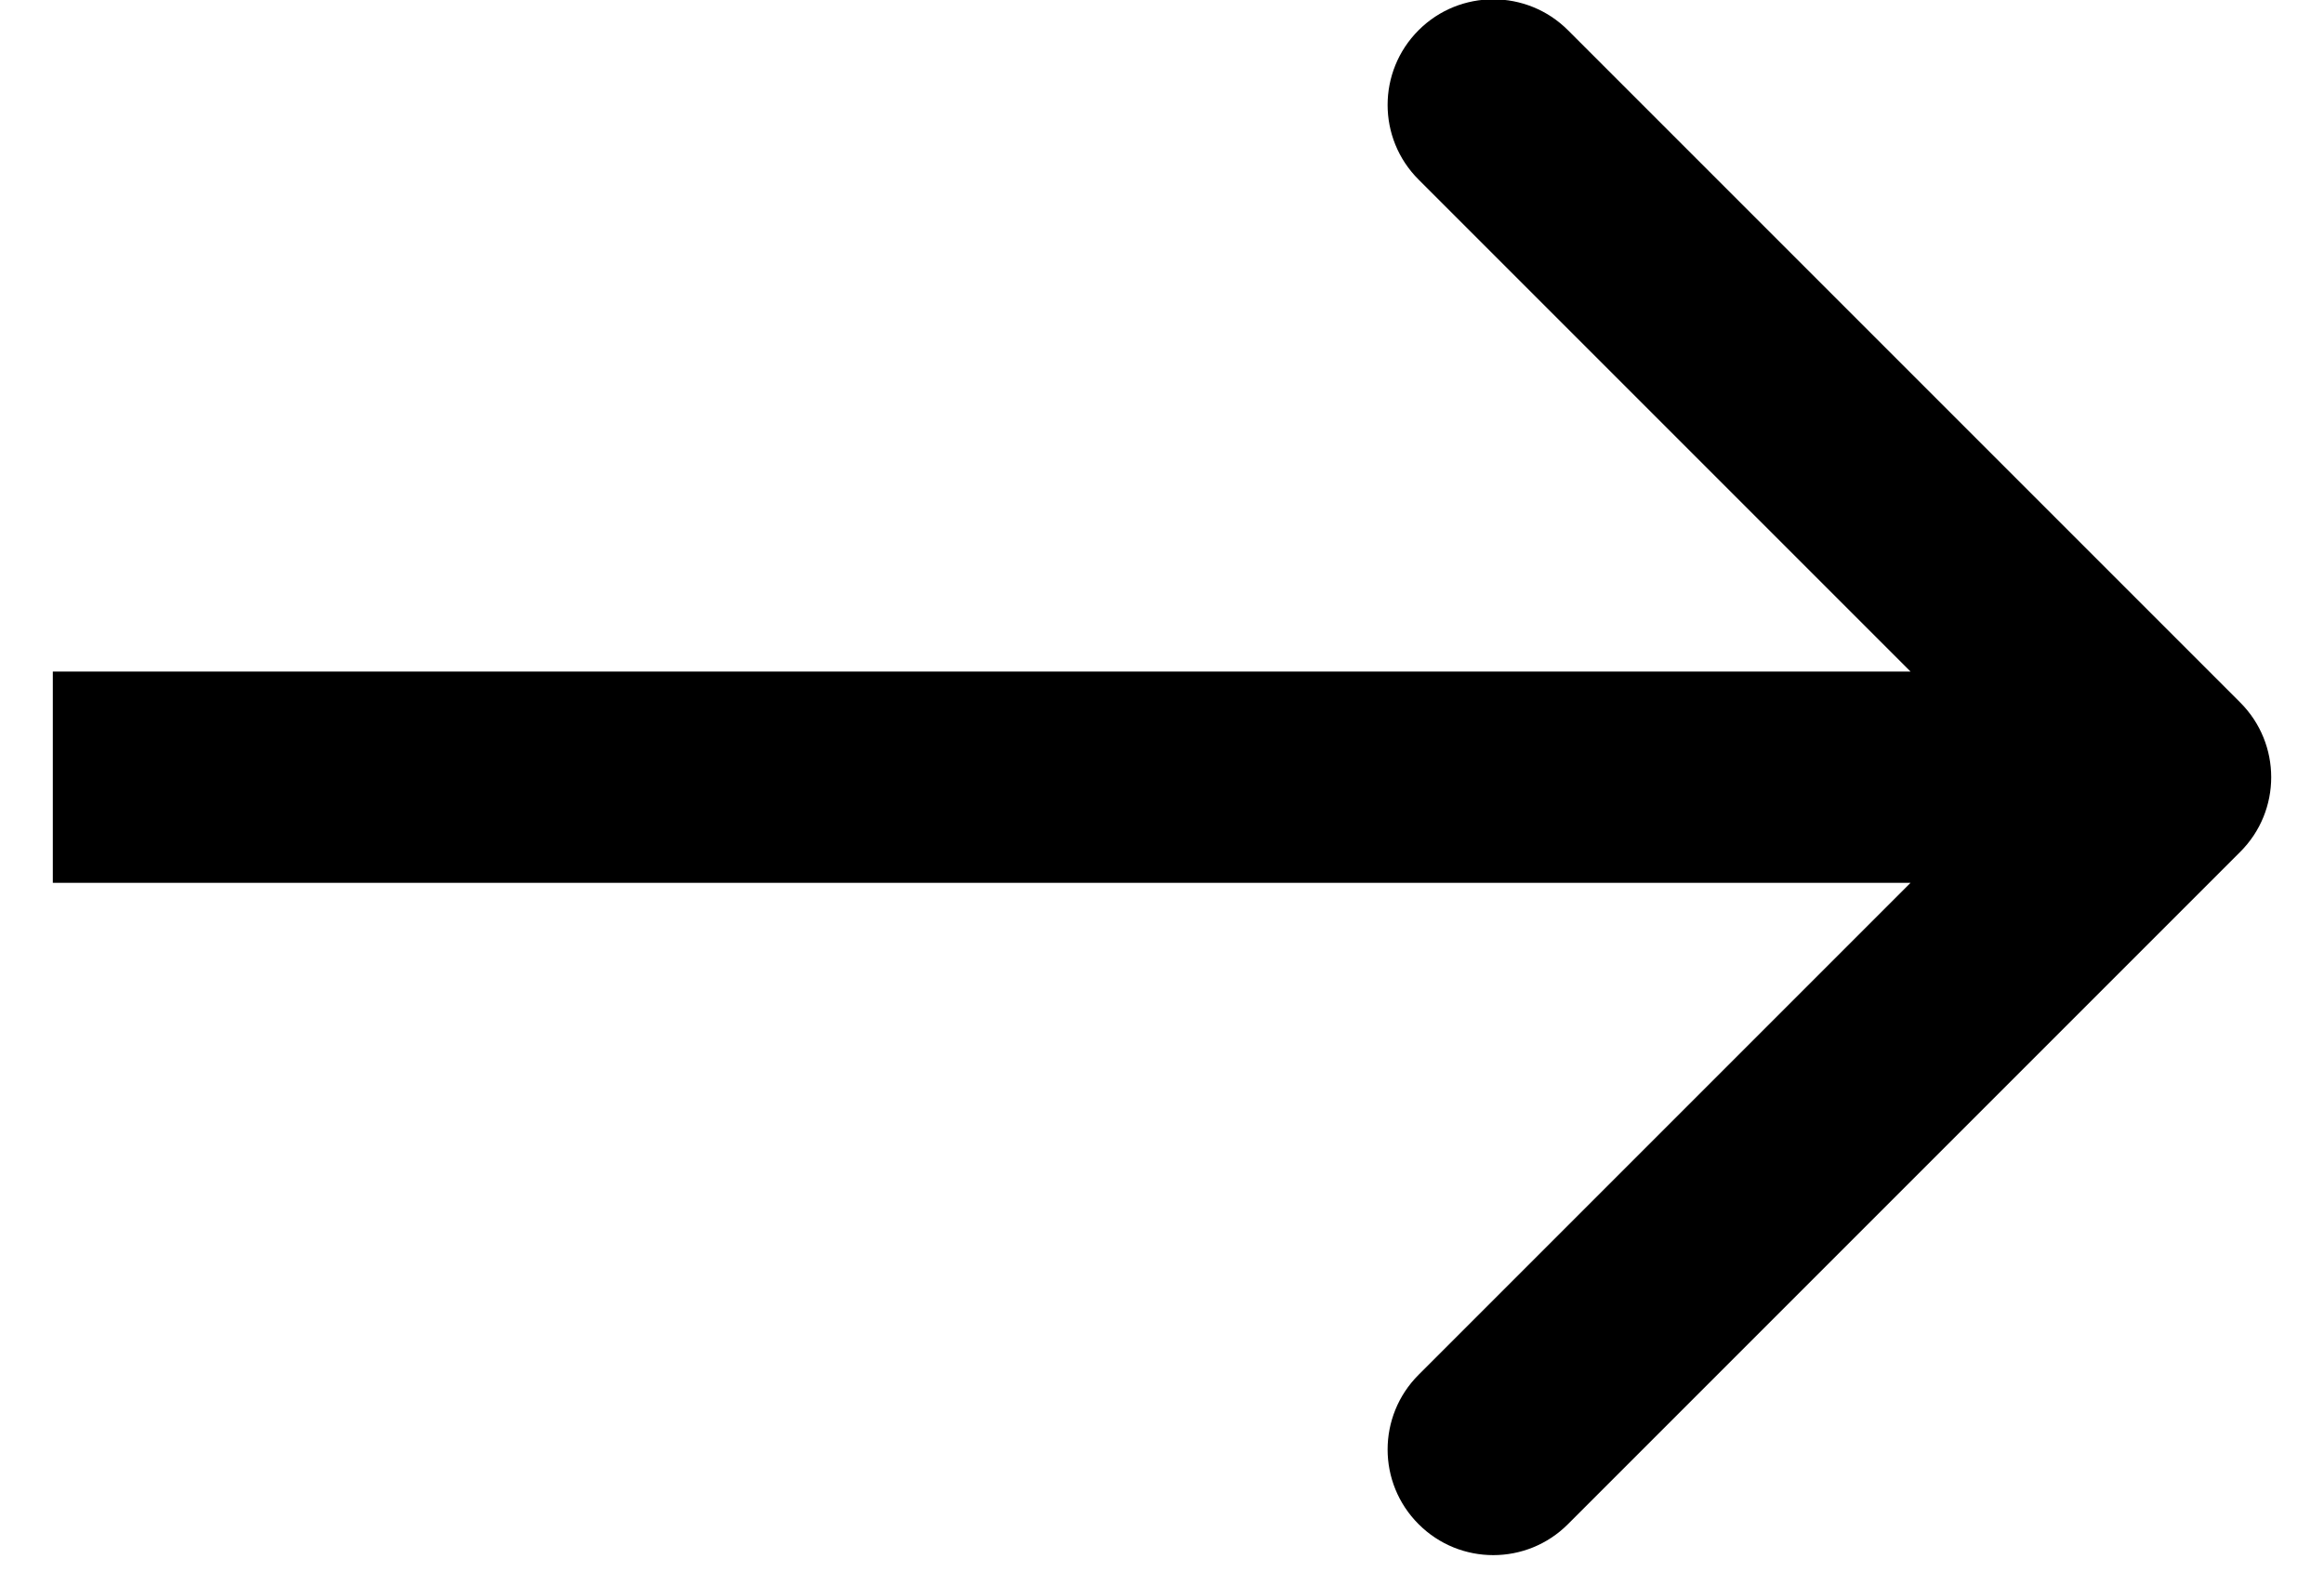 <svg width="22" height="15" viewBox="0 0 22 15" fill="none" xmlns="http://www.w3.org/2000/svg">
<path id="Arrow 4" d="M21.207 8.064C21.598 7.674 21.598 7.041 21.207 6.65L14.843 0.286C14.453 -0.104 13.819 -0.104 13.429 0.286C13.038 0.677 13.038 1.31 13.429 1.7L19.086 7.357L13.429 13.014C13.038 13.405 13.038 14.038 13.429 14.428C13.819 14.819 14.453 14.819 14.843 14.428L21.207 8.064ZM0.5 8.357L20.5 8.357L20.5 6.357L0.5 6.357L0.5 8.357Z" fill="black"/>
</svg>
